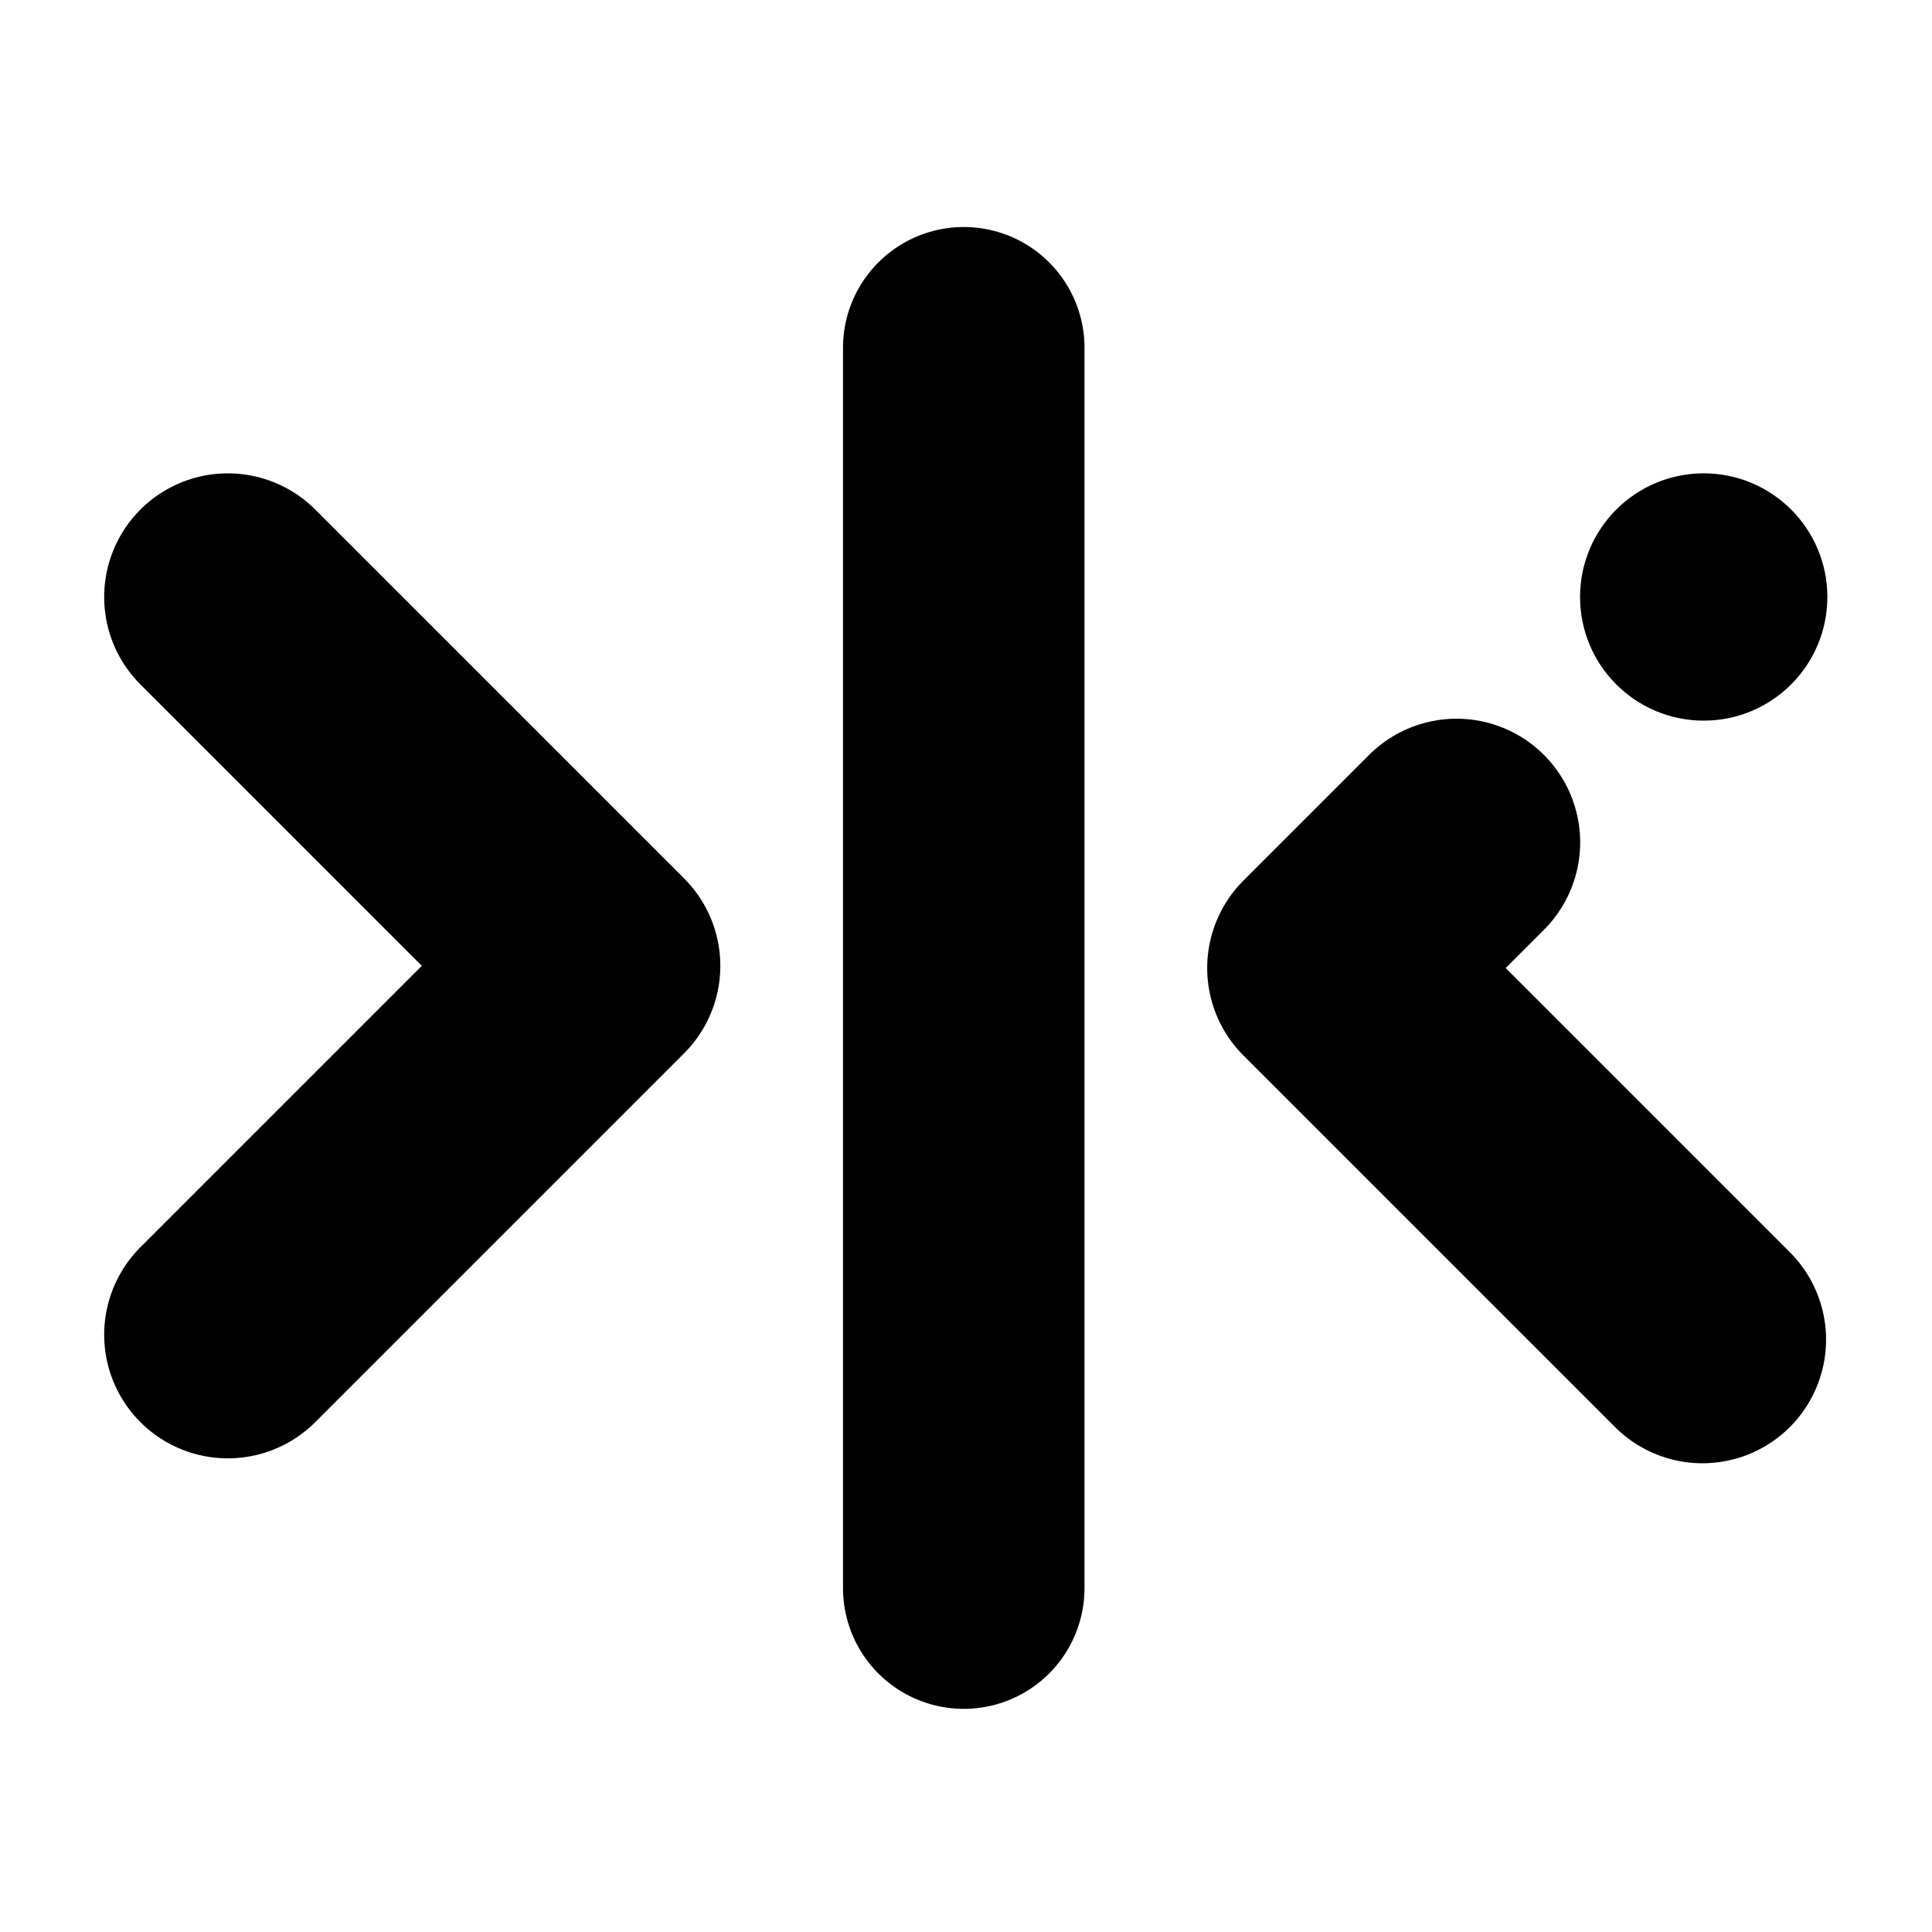 <svg width="166" height="166" viewBox="0 0 1000 1000" fill="none" xmlns="http://www.w3.org/2000/svg">
    <g clip-path="url(#clip0_70_95)">
        <rect width="1000" height="1000" fill="none"/>
        <path d="M498.838 180V822" stroke="black" stroke-width="125" stroke-linecap="round"/>
        <path d="M117.919 309L308.838 499.919L117.919 690.838" stroke="black" stroke-width="128" stroke-linecap="round" stroke-linejoin="round"/>
        <circle cx="881.838" cy="309" r="63.5" fill="black" stroke="black"/>
        <path d="M881.171 693.387L688.838 501.054L753.891 436" stroke="black" stroke-width="128" stroke-linecap="round" stroke-linejoin="round"/>
    </g>
    <defs>
        <clipPath id="clip0_70_95">
            <rect width="1000" height="1000" fill="white"/>
        </clipPath>
    </defs>
</svg>
